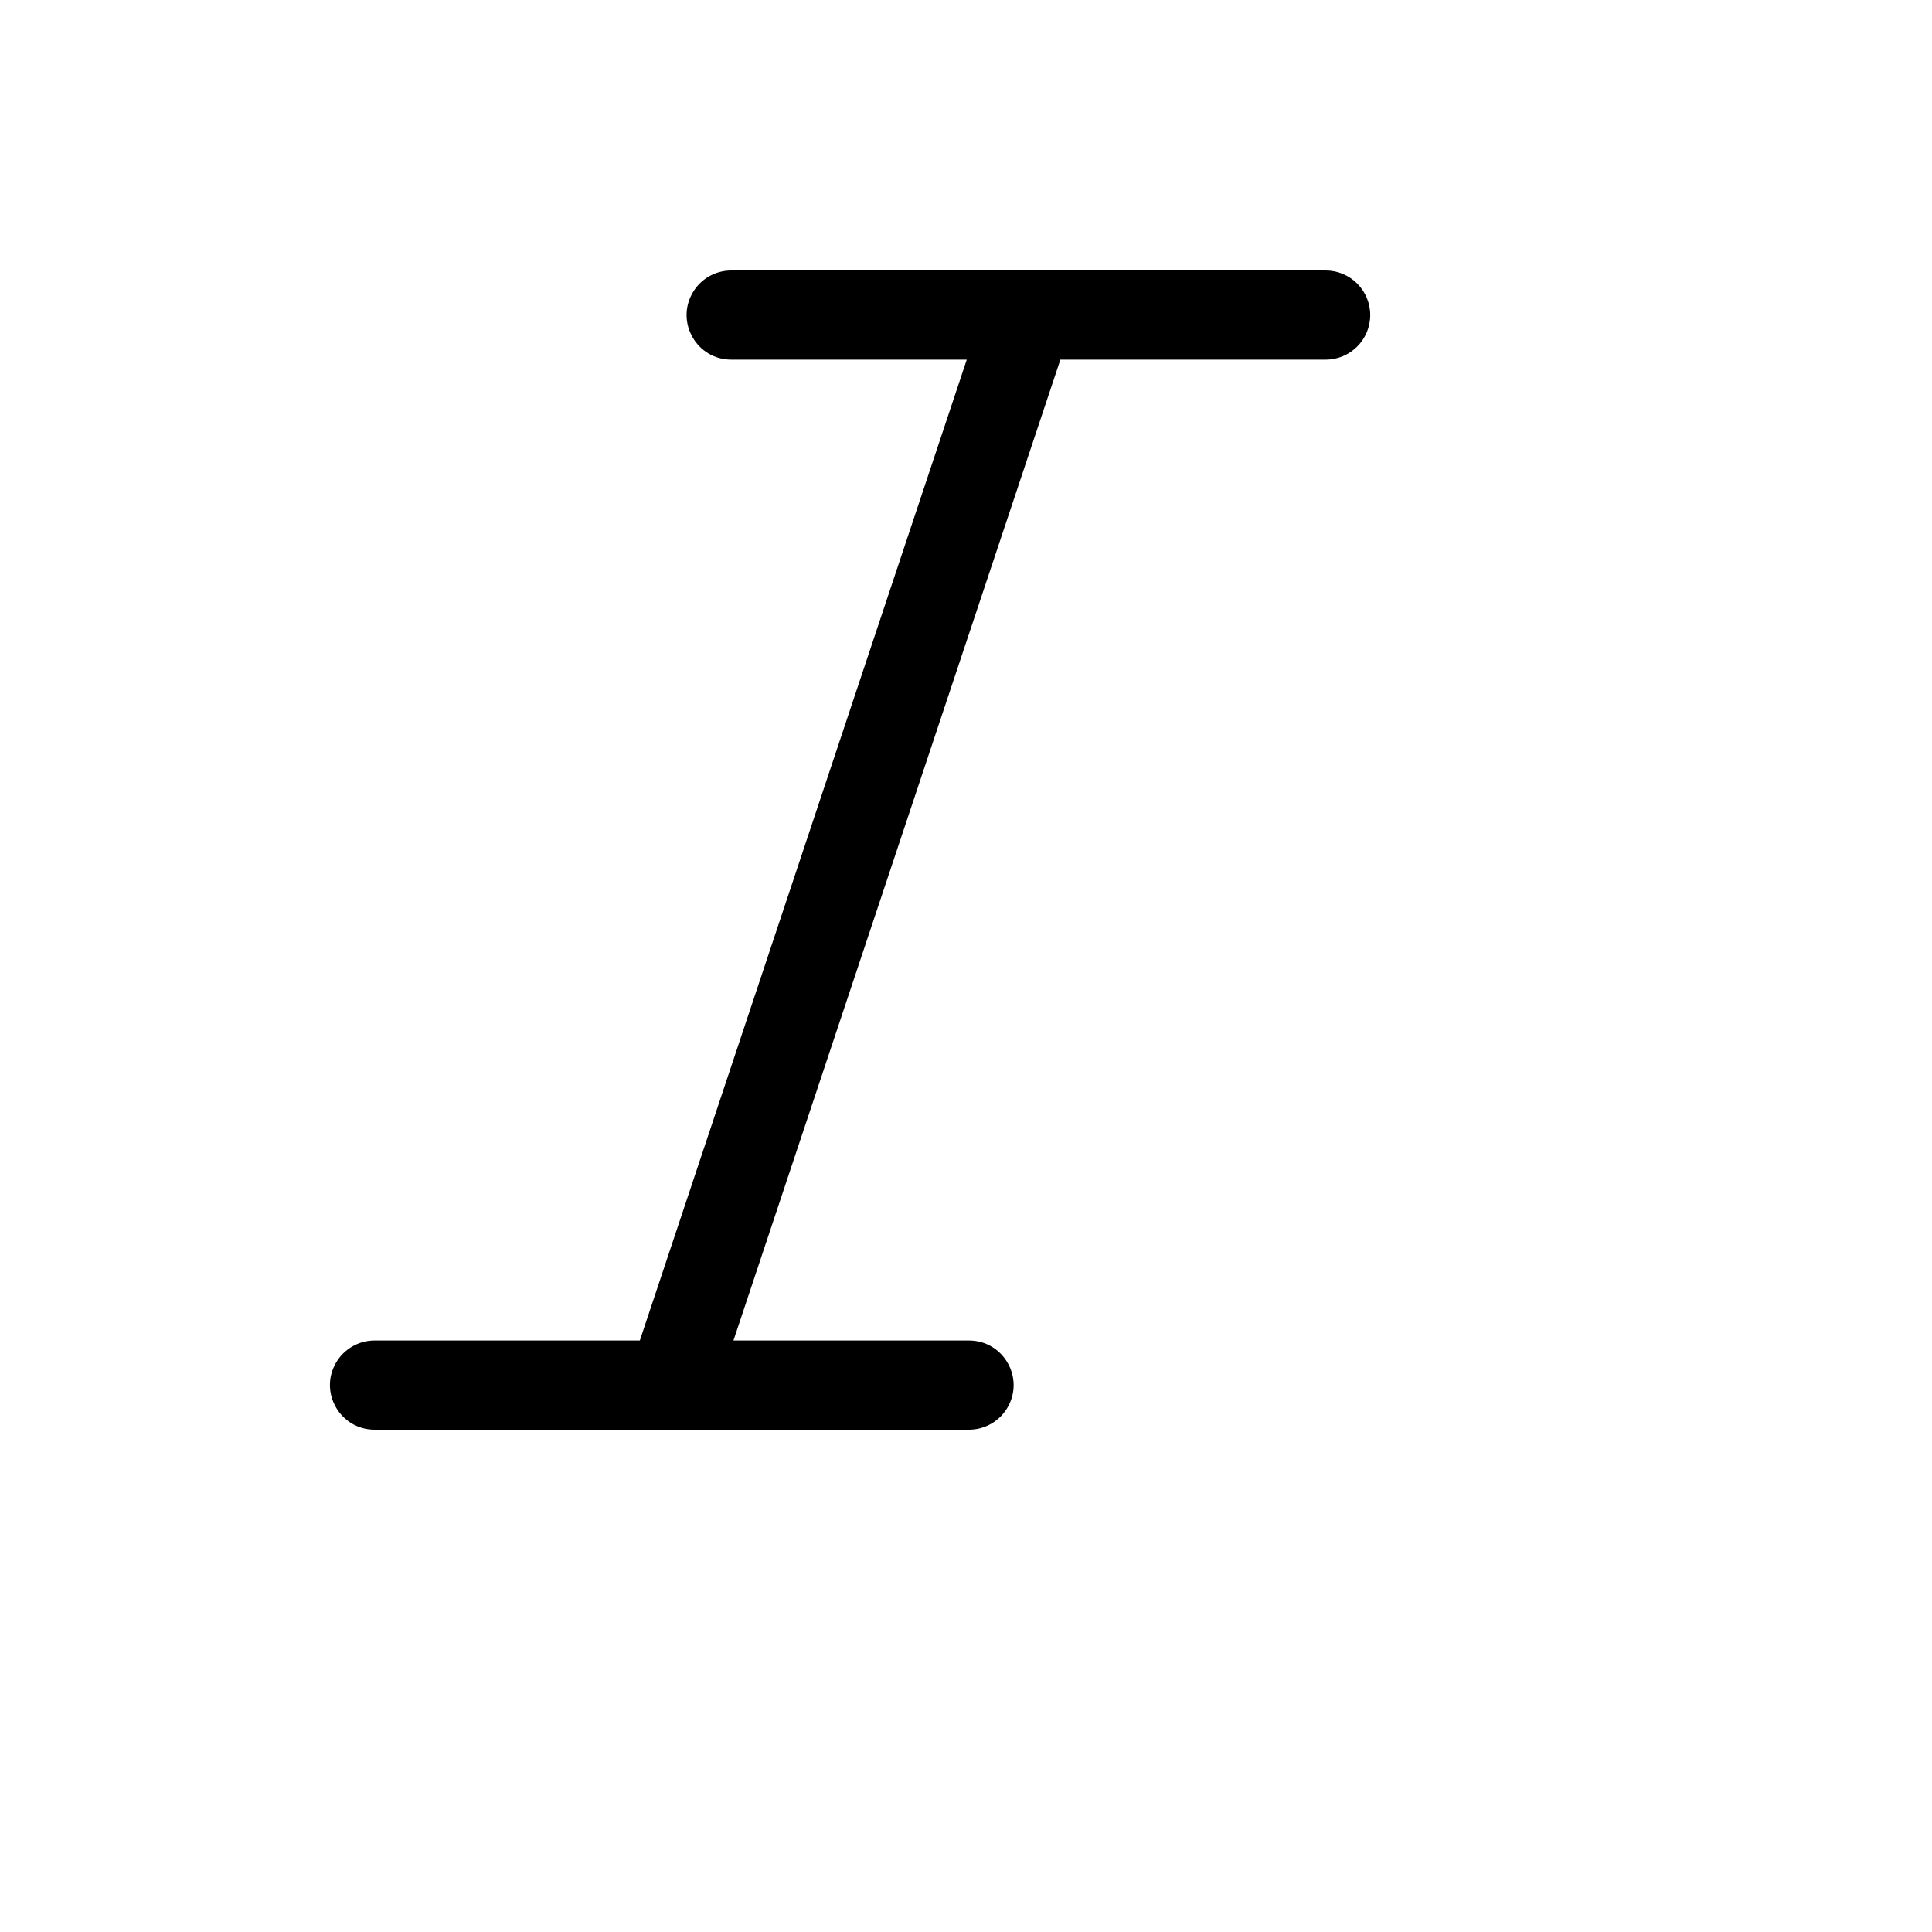 <svg xmlns="http://www.w3.org/2000/svg" version="1.1" xmlns:xlink="http://www.w3.org/1999/xlink" width="100%" height="100%" id="svgWorkerArea" viewBox="-25 -25 625 625" xmlns:idraw="https://idraw.muisca.co" style="background: white;"><defs id="defsdoc"><pattern id="patternBool" x="0" y="0" width="10" height="10" patternUnits="userSpaceOnUse" patternTransform="rotate(35)"><circle cx="5" cy="5" r="4" style="stroke: none;fill: #ff000070;"></circle></pattern></defs><g id="fileImp-251050013" class="cosito"><path id="pathImp-229254449" class="grouped" d="M418.269 76.923C418.269 84.889 411.812 91.346 403.847 91.346 403.847 91.346 318.035 91.346 318.035 91.346 318.035 91.346 212.273 408.654 212.273 408.654 212.273 408.654 288.47 408.654 288.47 408.654 299.572 408.654 306.511 420.673 300.96 430.288 298.384 434.751 293.623 437.5 288.47 437.5 288.47 437.5 96.175 437.5 96.175 437.5 85.072 437.5 78.133 425.481 83.684 415.865 86.261 411.403 91.022 408.654 96.175 408.654 96.175 408.654 181.986 408.654 181.986 408.654 181.986 408.654 287.749 91.346 287.749 91.346 287.749 91.346 211.552 91.346 211.552 91.346 200.45 91.346 193.511 79.327 199.062 69.712 201.638 65.249 206.399 62.5 211.552 62.5 211.552 62.5 403.847 62.5 403.847 62.5 411.812 62.5 418.269 68.957 418.269 76.923 418.269 76.923 418.269 76.923 418.269 76.923"></path></g></svg>